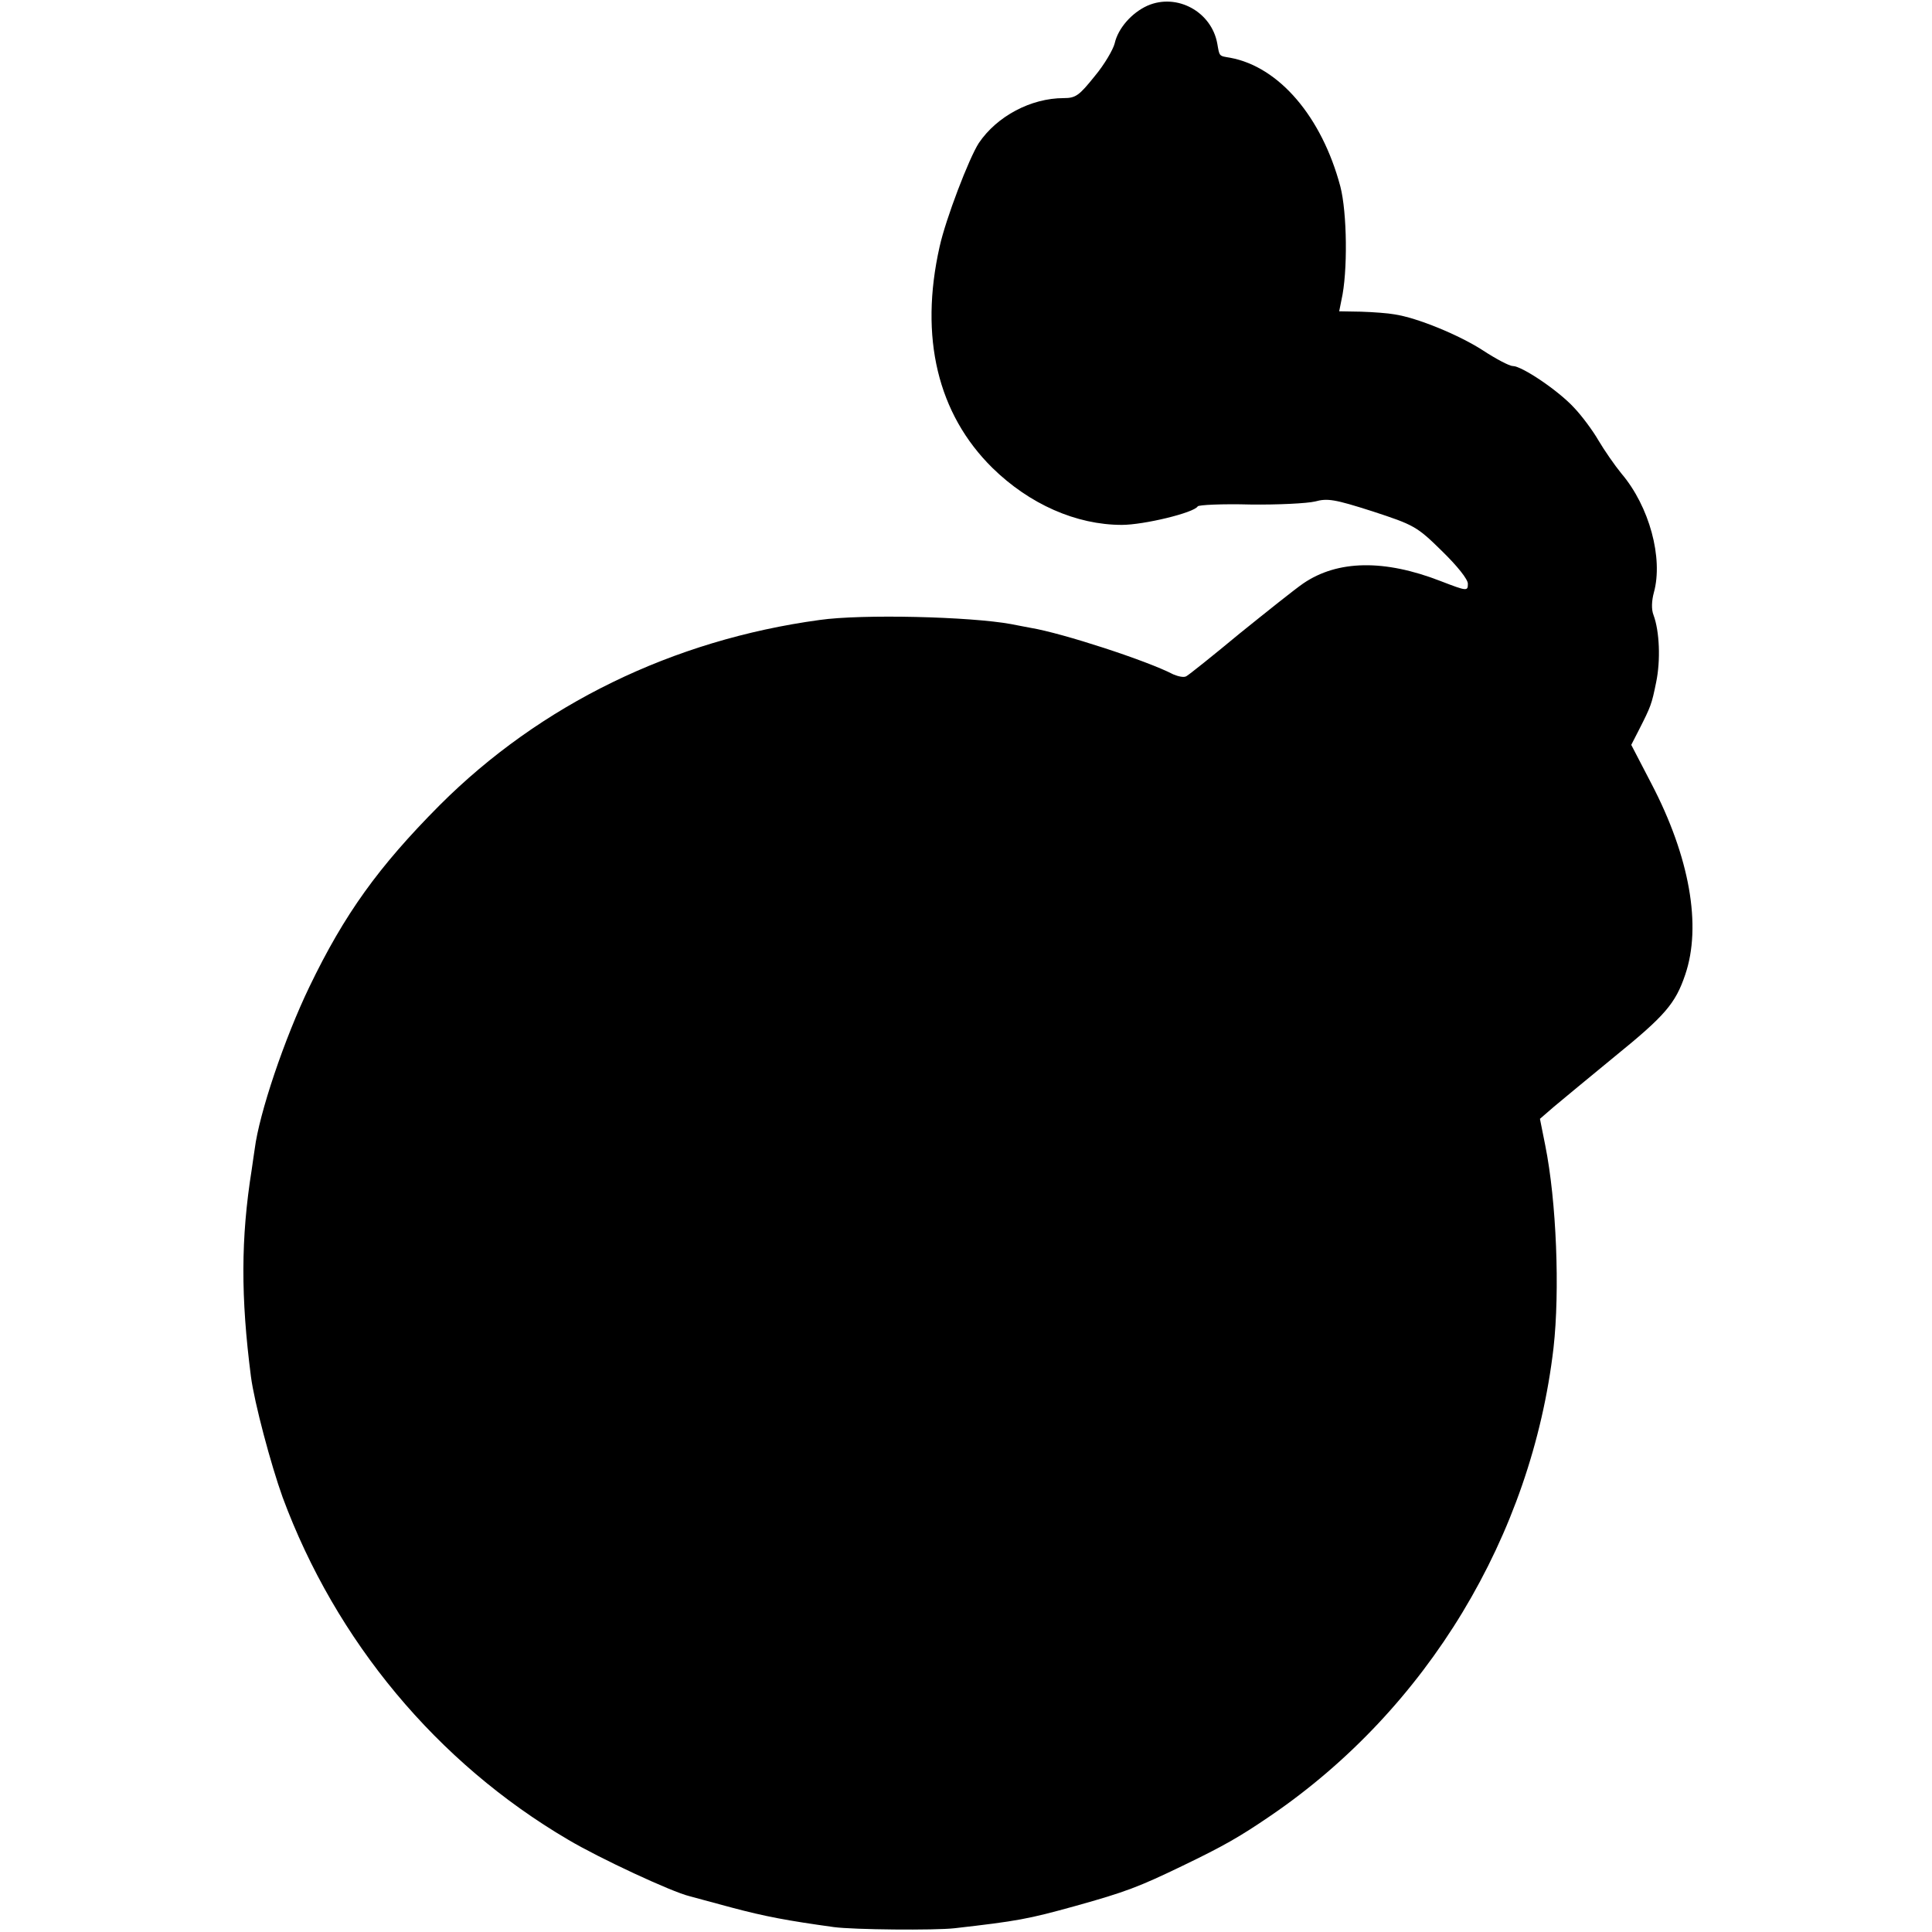 <?xml version="1.0" standalone="no"?>
<!DOCTYPE svg PUBLIC "-//W3C//DTD SVG 20010904//EN"
 "http://www.w3.org/TR/2001/REC-SVG-20010904/DTD/svg10.dtd">
<svg version="1.0" xmlns="http://www.w3.org/2000/svg"
 width="512pt" height="512pt" viewBox="0 0 512 512"
 preserveAspectRatio="xMidYMid meet">
<g transform="translate(0,512) scale(0.1,-0.1)"
fill="#000000" stroke="none">
<path d="M3041 5105 c-42 -19 -78 -60 -87 -100 -4 -16 -27 -56 -53 -87 -41
-51 -50 -58 -82 -58 -87 0 -177 -48 -225 -119 -26 -40 -88 -202 -104 -275 -54
-240 -5 -443 140 -586 98 -96 222 -151 343 -151 58 0 191 32 201 49 2 4 65 7
139 5 74 -1 151 3 172 8 33 9 52 6 152 -26 110 -36 118 -40 184 -105 41 -40
69 -75 69 -87 0 -20 -2 -20 -72 7 -149 58 -273 56 -364 -6 -22 -15 -97 -75
-169 -133 -71 -59 -135 -110 -141 -113 -6 -4 -21 -1 -35 5 -69 36 -293 109
-377 123 -15 3 -38 7 -52 10 -109 20 -396 27 -508 11 -389 -53 -740 -224
-1007 -491 -162 -163 -252 -288 -345 -481 -66 -137 -133 -335 -145 -430 -2
-11 -5 -36 -8 -55 -29 -182 -29 -338 -2 -548 9 -69 53 -234 84 -320 141 -381
409 -703 756 -907 84 -50 276 -139 322 -150 10 -3 60 -16 111 -30 90 -24 149
-35 272 -52 52 -7 267 -9 320 -3 166 19 194 24 320 59 133 37 169 51 283 106
110 53 152 77 234 133 415 283 692 742 750 1240 17 151 8 388 -22 537 l-14 70
37 32 c20 17 93 77 161 133 133 108 161 140 187 217 44 129 12 312 -90 507
l-53 102 20 39 c32 63 34 68 46 127 12 58 9 135 -7 178 -6 15 -5 38 1 60 25
91 -12 228 -86 315 -18 22 -45 61 -61 88 -15 26 -44 65 -64 86 -42 46 -139
111 -163 111 -9 0 -45 19 -80 42 -62 40 -173 86 -234 95 -16 3 -56 6 -88 7
l-58 1 6 30 c17 74 15 232 -3 301 -49 184 -162 317 -292 341 -30 5 -28 3 -34
37 -15 85 -107 135 -185 101z"/>
</g>
</svg>

